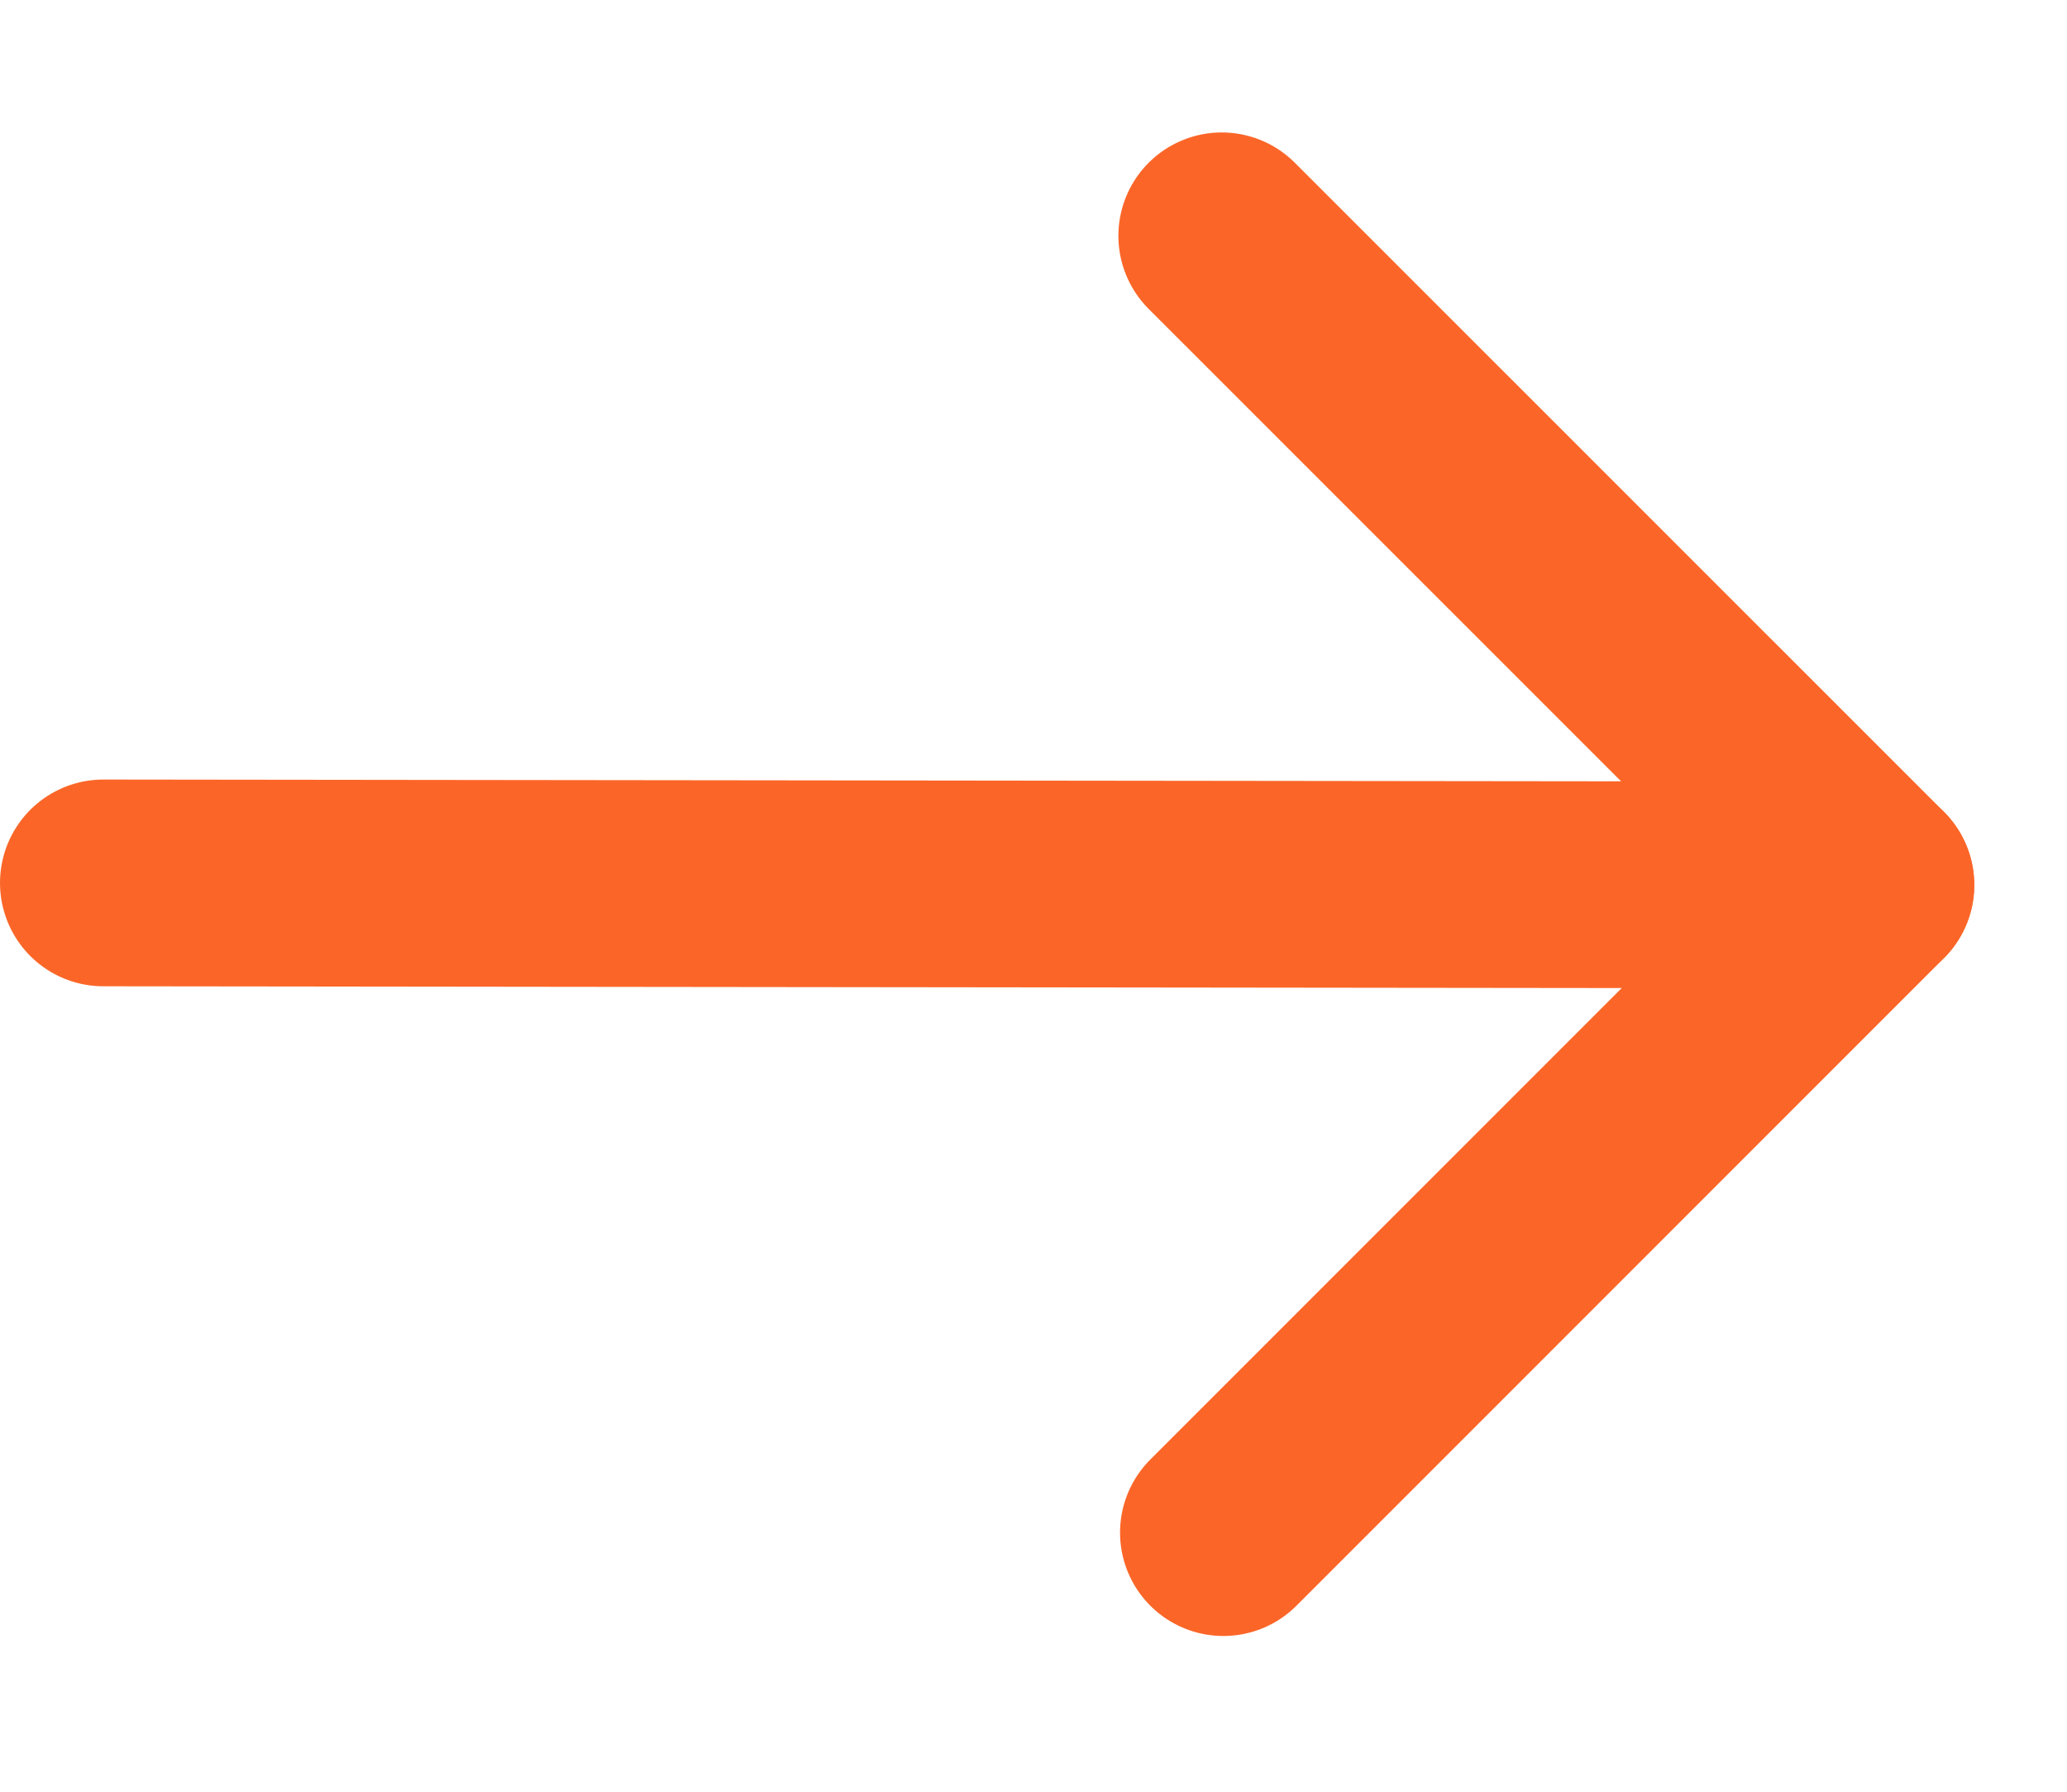 <svg width="15" height="13" viewBox="0 0 15 13" fill="none" xmlns="http://www.w3.org/2000/svg">
<path d="M13.577 6.421L0.75 6.406" stroke="#FB6628" stroke-width="1.5" stroke-miterlimit="10" stroke-linecap="round" stroke-linejoin="round"/>
<path d="M8.866 1.711L13.577 6.421L8.878 11.12" stroke="#FB6628" stroke-width="1.5" stroke-miterlimit="10" stroke-linecap="round" stroke-linejoin="round"/>
</svg>
